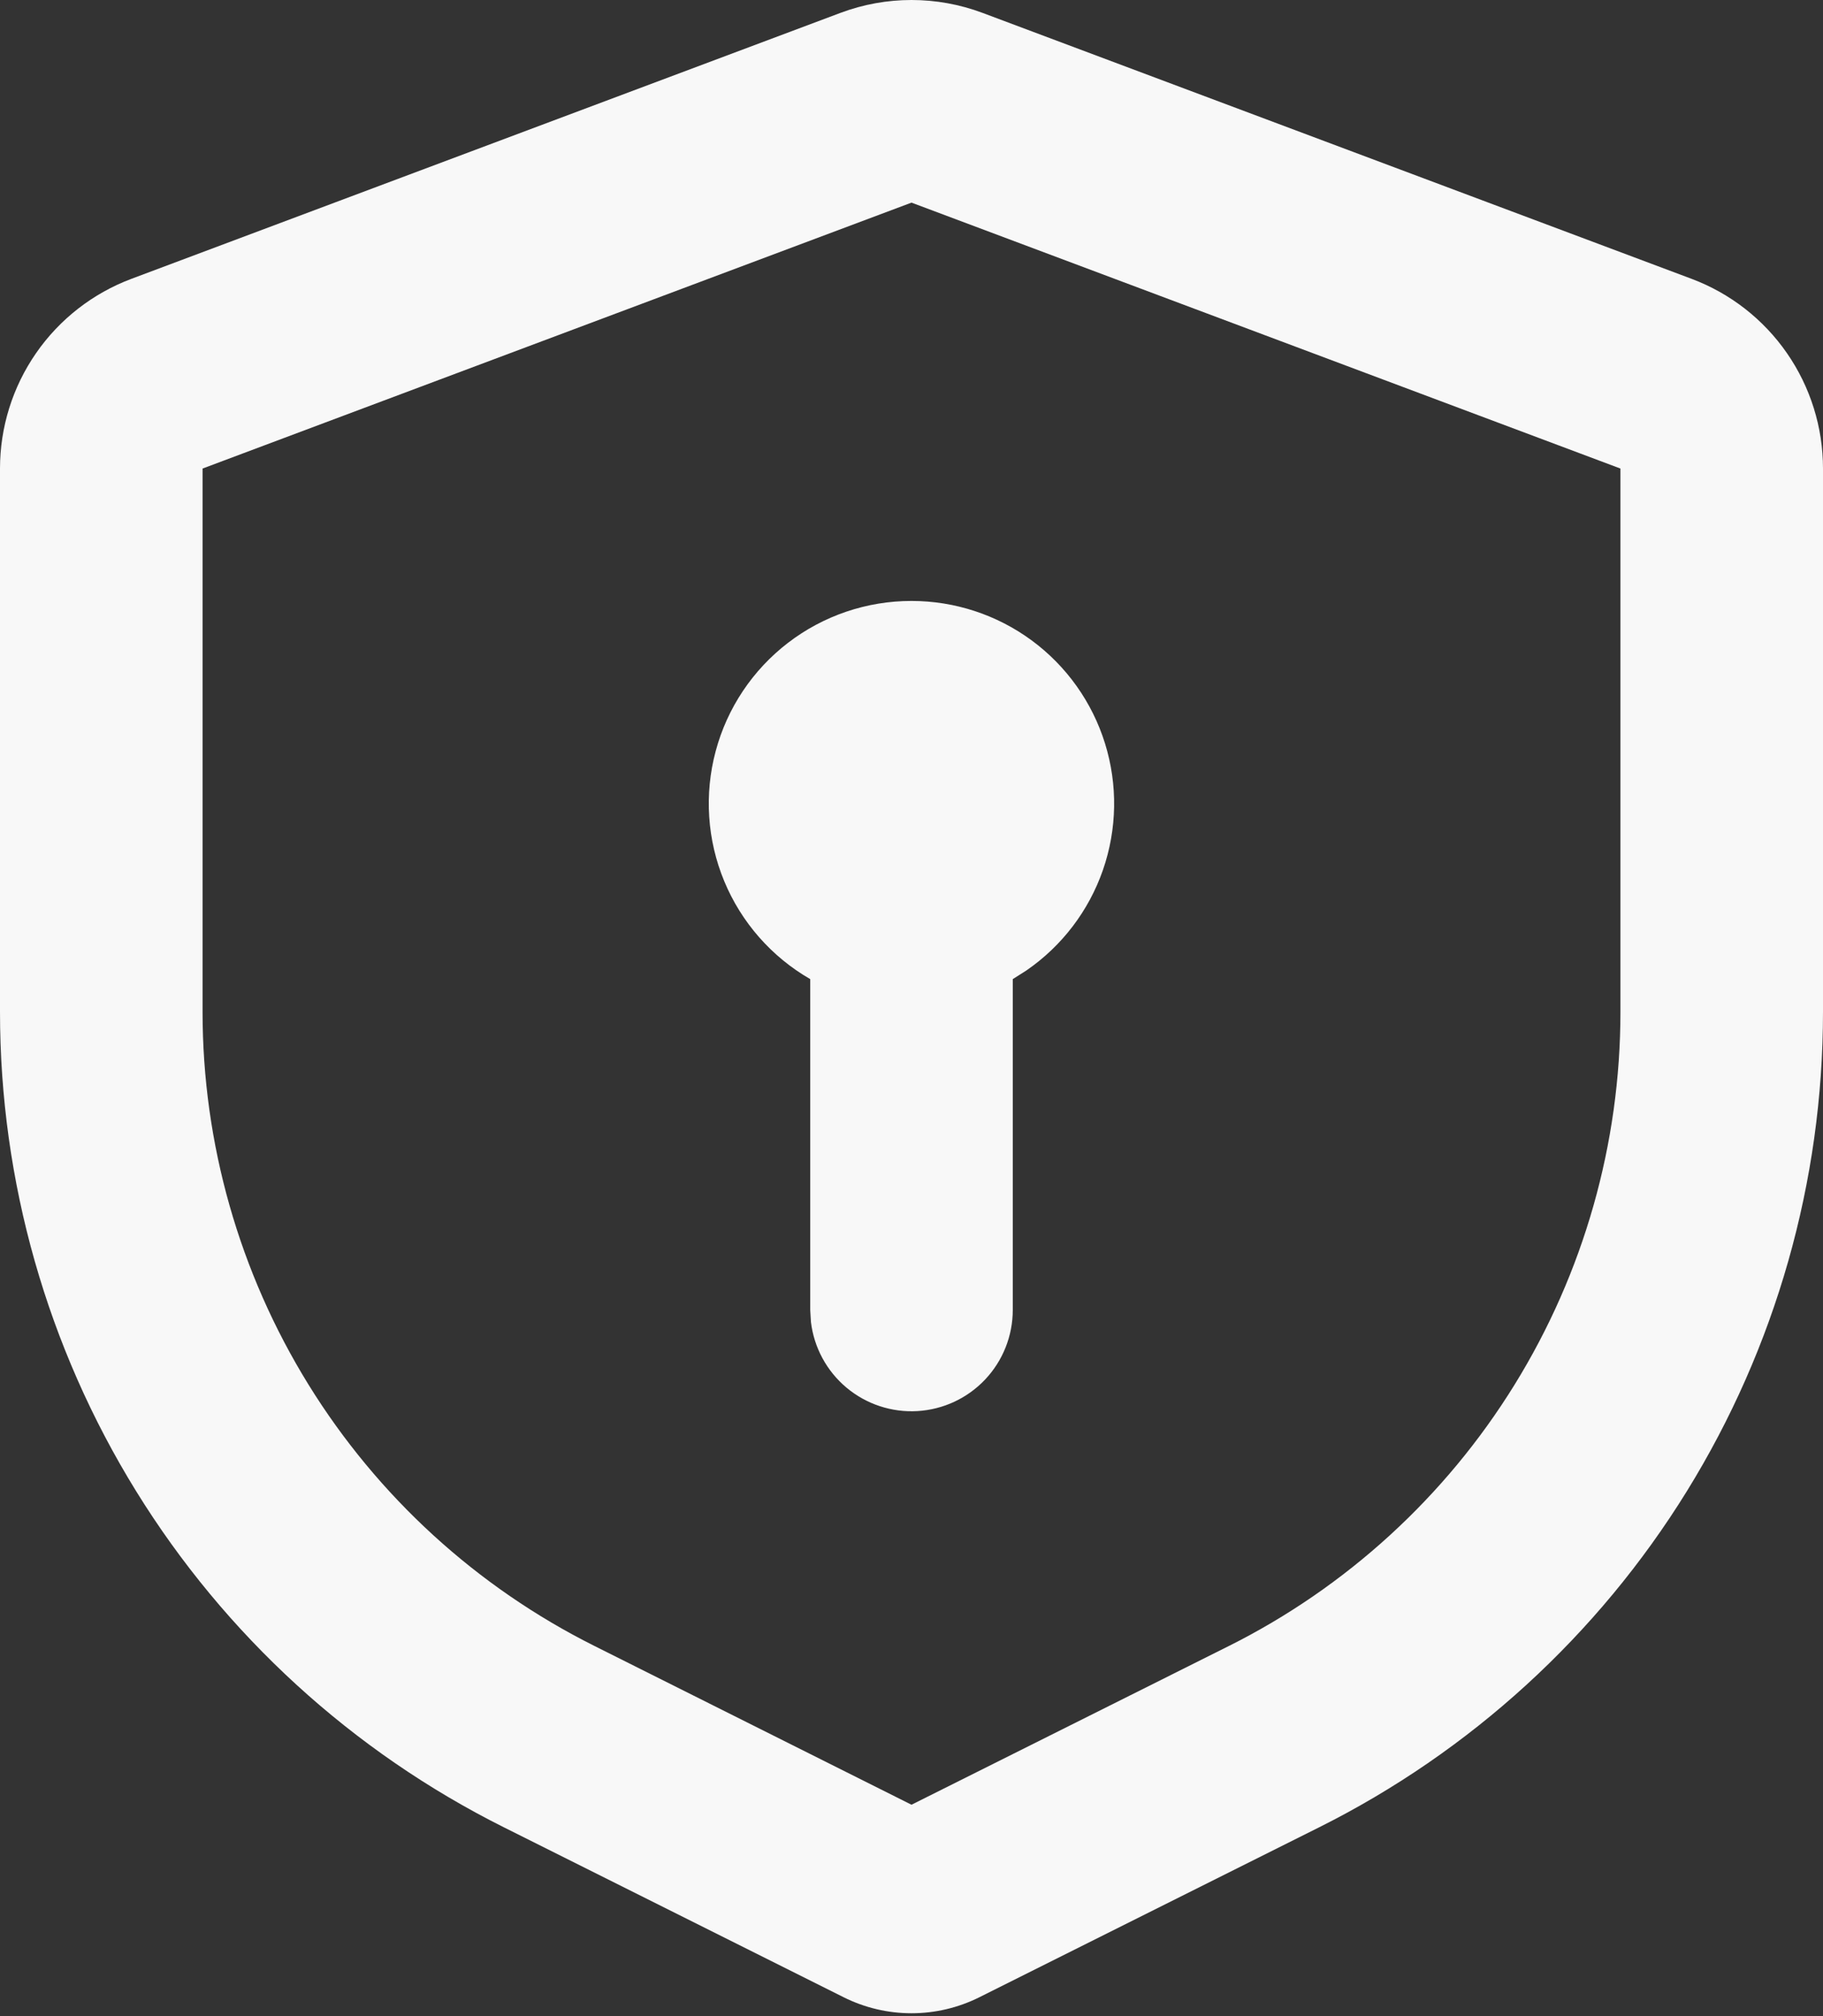 <?xml version="1.0" encoding="UTF-8"?> <svg xmlns="http://www.w3.org/2000/svg" width="123" height="136" viewBox="0 0 123 136" fill="none"><rect x="0" y="0" width="123" height="136" fill="#333333" stroke="none"/> <path d="M66.297 0.87L114.13 18.807C116.736 19.784 118.981 21.532 120.566 23.82C122.151 26.107 123 28.823 123 31.606V68.253C123 79.674 119.82 90.87 113.816 100.586C107.811 110.302 99.22 118.153 89.004 123.261L66.085 134.721C64.662 135.433 63.092 135.804 61.5 135.804C59.908 135.804 58.338 135.433 56.915 134.721L33.996 123.261C23.78 118.153 15.189 110.302 9.184 100.586C3.18 90.87 -0 79.674 1.06038e-07 68.253V31.606C-0 28.823 0.849 26.107 2.434 23.82C4.019 21.532 6.264 19.784 8.87 18.807L56.703 0.87C59.796 -0.29 63.204 -0.29 66.297 0.87ZM61.5 13.668L13.667 31.606V68.253C13.668 77.135 16.143 85.842 20.814 93.397C25.485 100.952 32.167 107.058 40.112 111.03L61.5 121.738L82.888 111.043C90.835 107.071 97.519 100.963 102.19 93.405C106.861 85.847 109.334 77.138 109.333 68.253V31.606L61.5 13.668ZM61.5 40.537C64.417 40.536 67.258 41.468 69.607 43.197C71.956 44.926 73.69 47.361 74.556 50.147C75.422 52.932 75.374 55.922 74.419 58.678C73.464 61.434 71.653 63.812 69.249 65.465L68.333 66.046V88.37C68.331 90.112 67.665 91.787 66.469 93.054C65.273 94.32 63.639 95.082 61.901 95.184C60.162 95.287 58.45 94.721 57.114 93.603C55.779 92.485 54.92 90.899 54.715 89.17L54.667 88.37V66.046C52.058 64.543 50.019 62.221 48.865 59.44C47.712 56.659 47.508 53.575 48.288 50.667C49.066 47.759 50.784 45.19 53.173 43.358C55.562 41.526 58.489 40.535 61.5 40.537Z" fill="#F8F8F8"></path> </svg> 